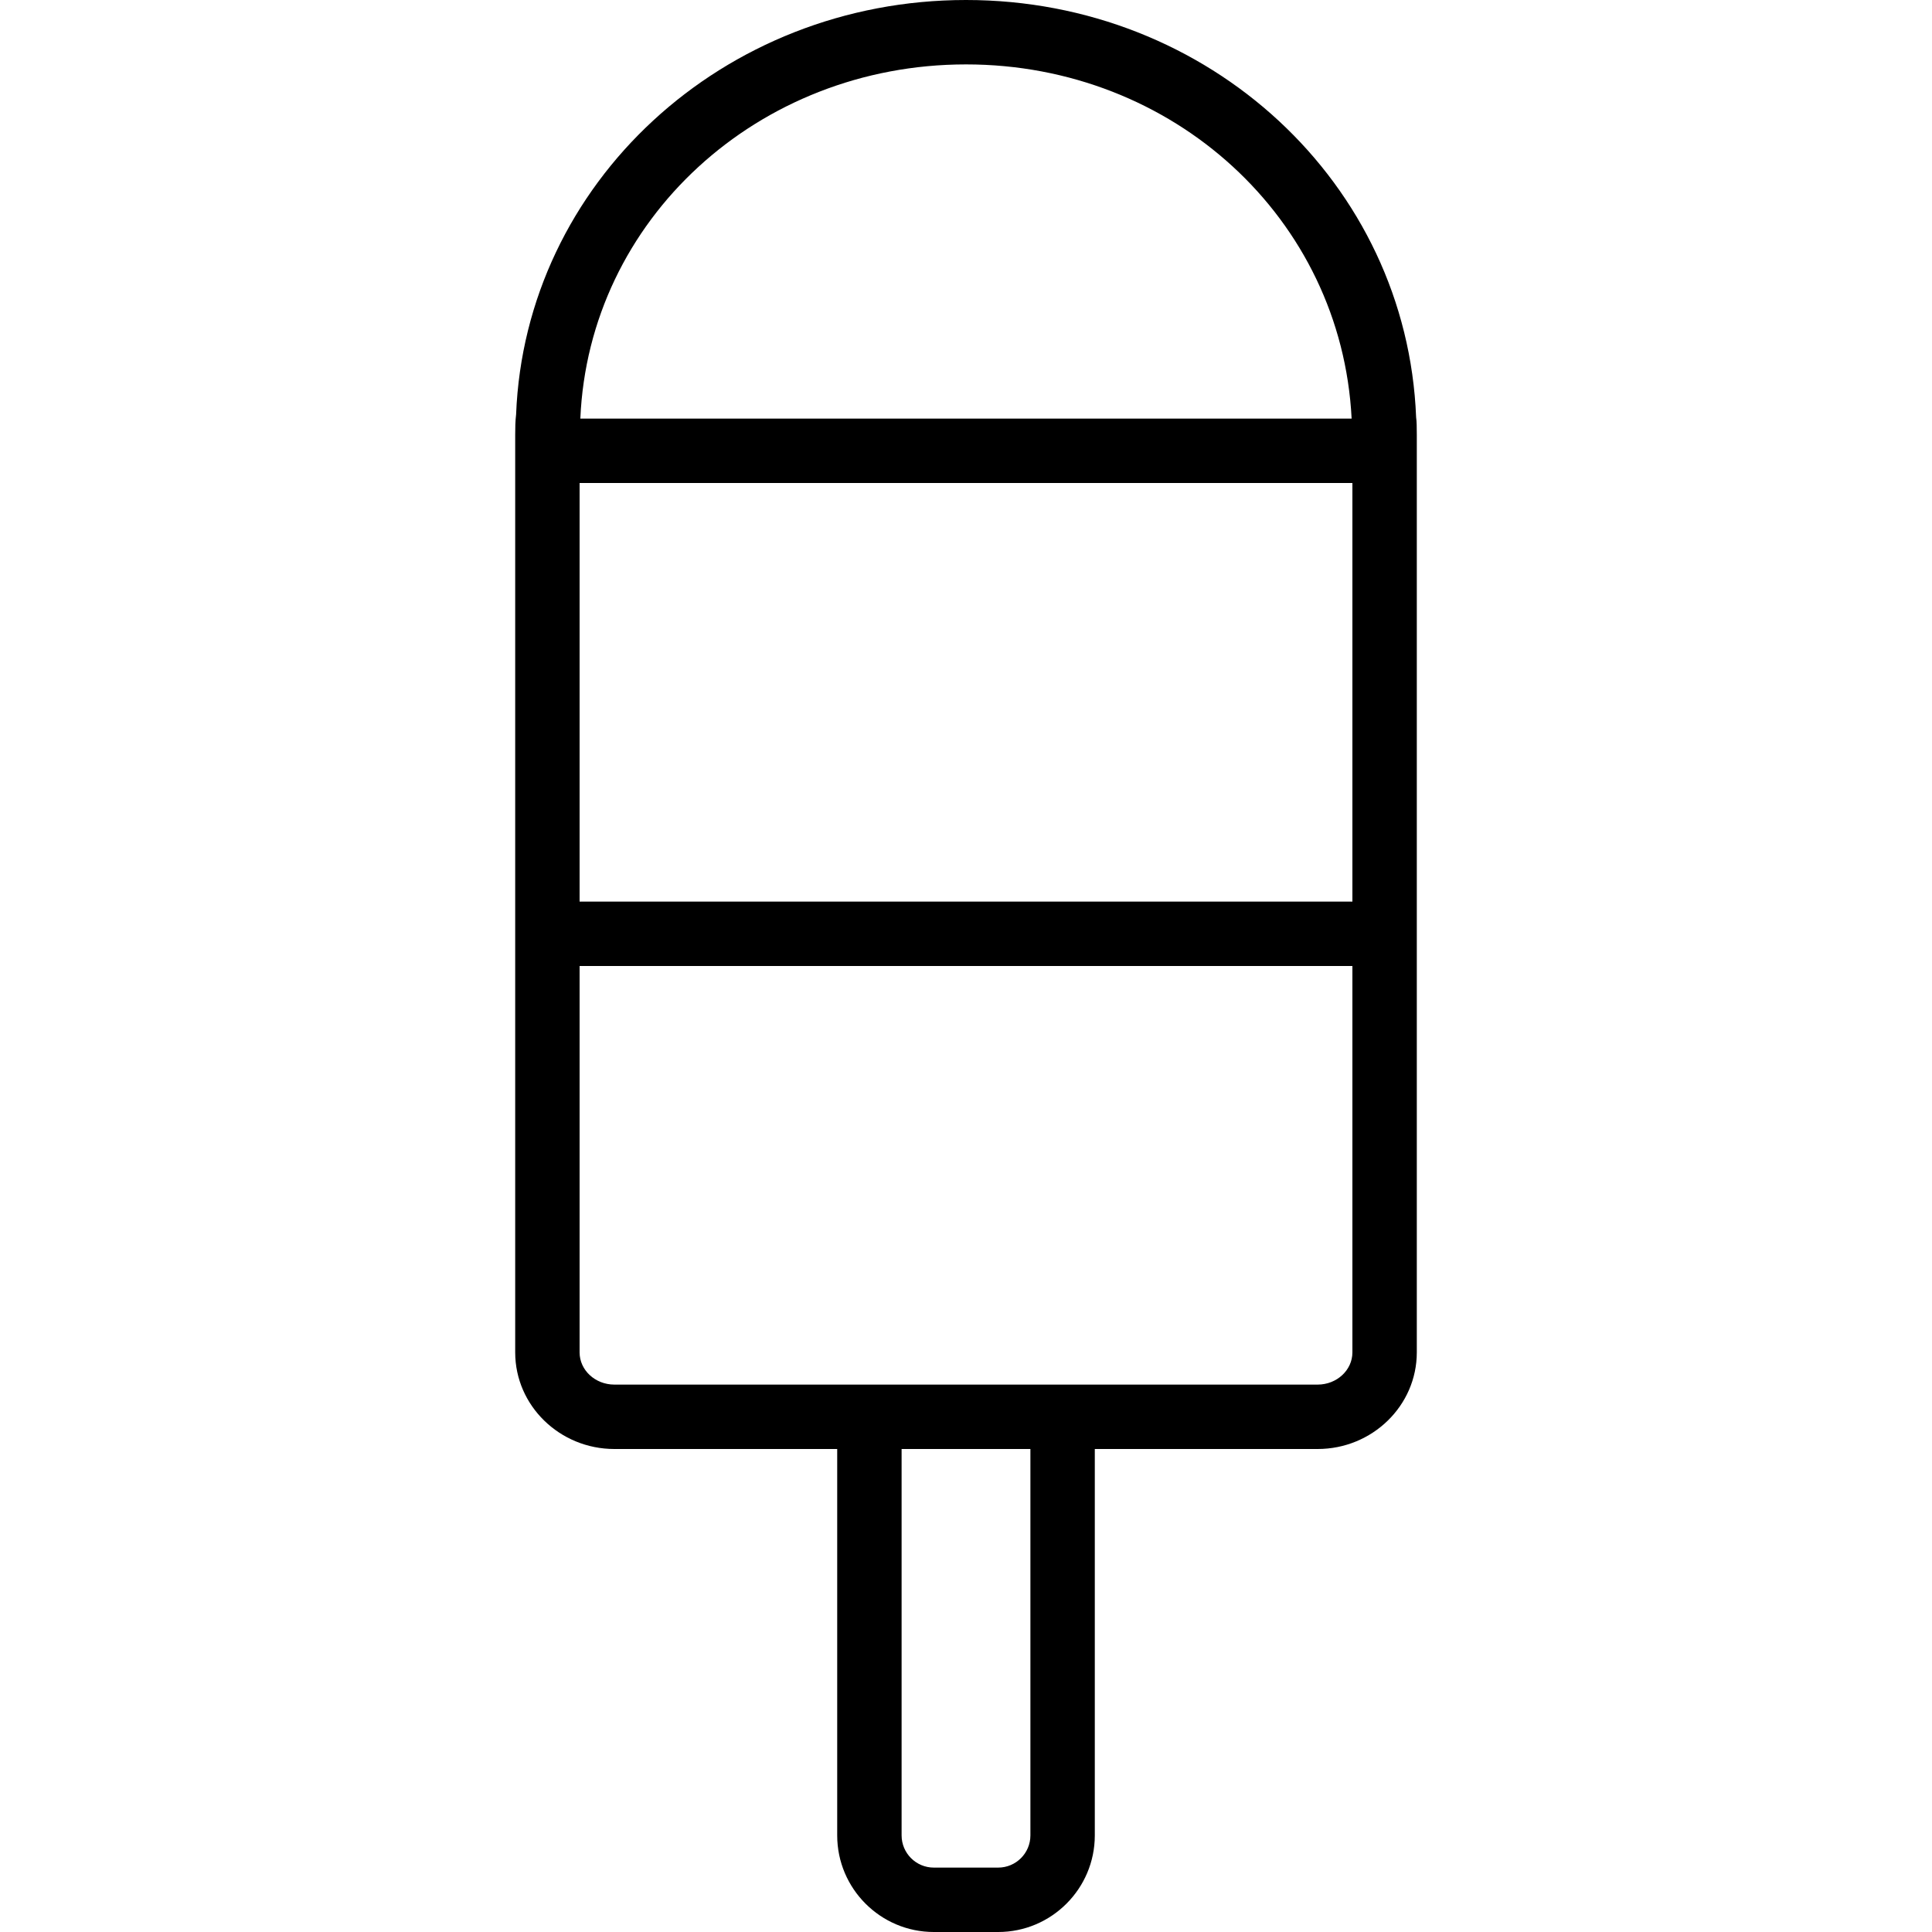 <?xml version="1.0" encoding="iso-8859-1"?>
<!-- Uploaded to: SVG Repo, www.svgrepo.com, Generator: SVG Repo Mixer Tools -->
<svg fill="#000000" height="800px" width="800px" version="1.1" id="Layer_1" xmlns="http://www.w3.org/2000/svg" xmlns:xlink="http://www.w3.org/1999/xlink" 
	 viewBox="0 0 512 512" xml:space="preserve">
<g>
	<g>
		<path d="M375.287,110.601C372.855,48.58,320.469,0,256,0S139.145,48.58,136.772,109.85c-0.213,1.715-0.239,3.533-0.239,5.35v243.2
			c0,14.114,11.793,25.6,26.283,25.6h59.051v102.4c0,14.114,11.486,25.6,25.6,25.6h17.067c14.114,0,25.6-11.486,25.6-25.6V384
			h59.051c14.49,0,26.283-11.486,26.283-25.6V115.2C375.467,113.382,375.441,111.565,375.287,110.601z M256,17.067
			c54.878,0,99.507,40.832,102.195,93.867H153.796C156.041,58.274,200.858,17.067,256,17.067z M273.067,486.4
			c0,4.702-3.823,8.533-8.533,8.533h-17.067c-4.71,0-8.533-3.831-8.533-8.533V384h34.133V486.4z M358.4,358.4
			c0,4.702-4.13,8.533-9.216,8.533H162.816c-5.086,0-9.216-3.831-9.216-8.533V256h204.8V358.4z M358.4,238.933H153.6V128h204.8
			V238.933z"/>
	</g>
</g>
</svg>